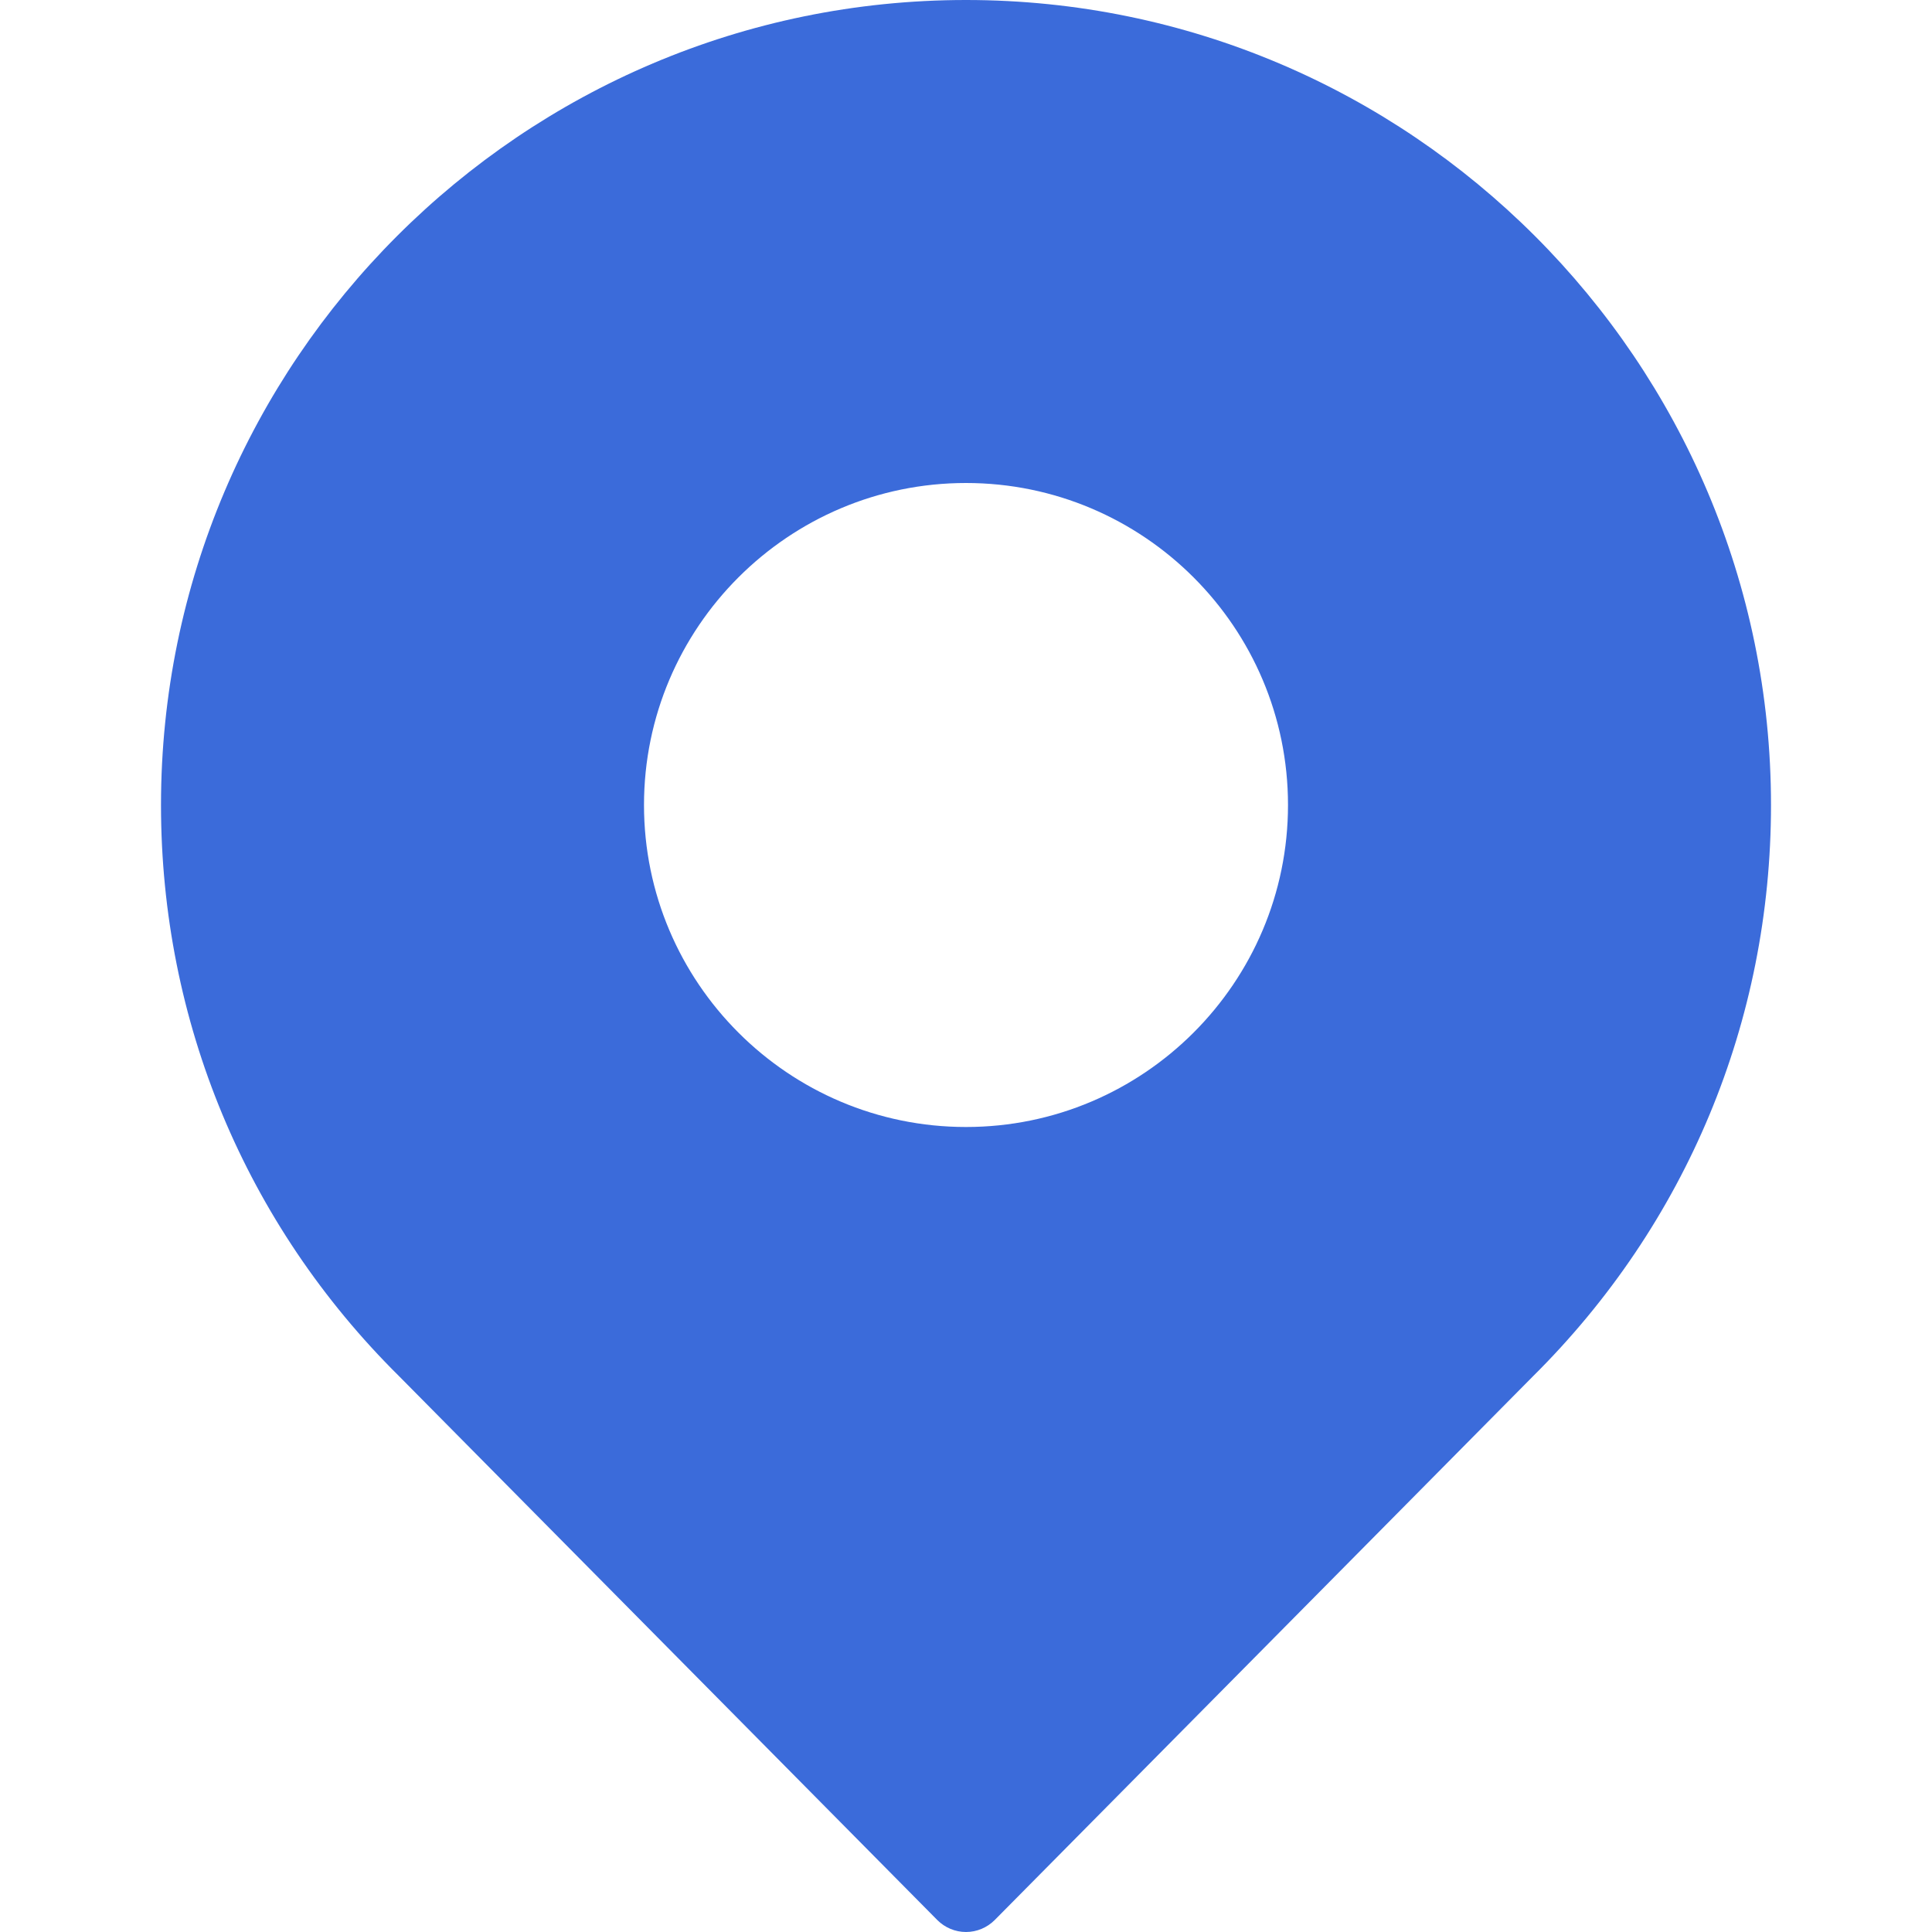 <?xml version="1.0" encoding="UTF-8"?> <svg xmlns="http://www.w3.org/2000/svg" width="12" height="12" viewBox="0 0 12 12" fill="none"> <path d="M6 0C3.243 0 1 2.243 1 5C1 6.342 1.525 7.603 2.478 8.547L5.822 11.926C5.869 11.973 5.933 12 6 12C6.067 12 6.131 11.973 6.178 11.926L9.521 8.549C10.475 7.603 11 6.342 11 5C11 2.243 8.757 0 6 0ZM6 7C4.897 7 4 6.103 4 5C4 3.897 4.897 3 6 3C7.103 3 8 3.897 8 5C8 6.103 7.103 7 6 7Z" fill="#3B6BDA"></path> </svg> 